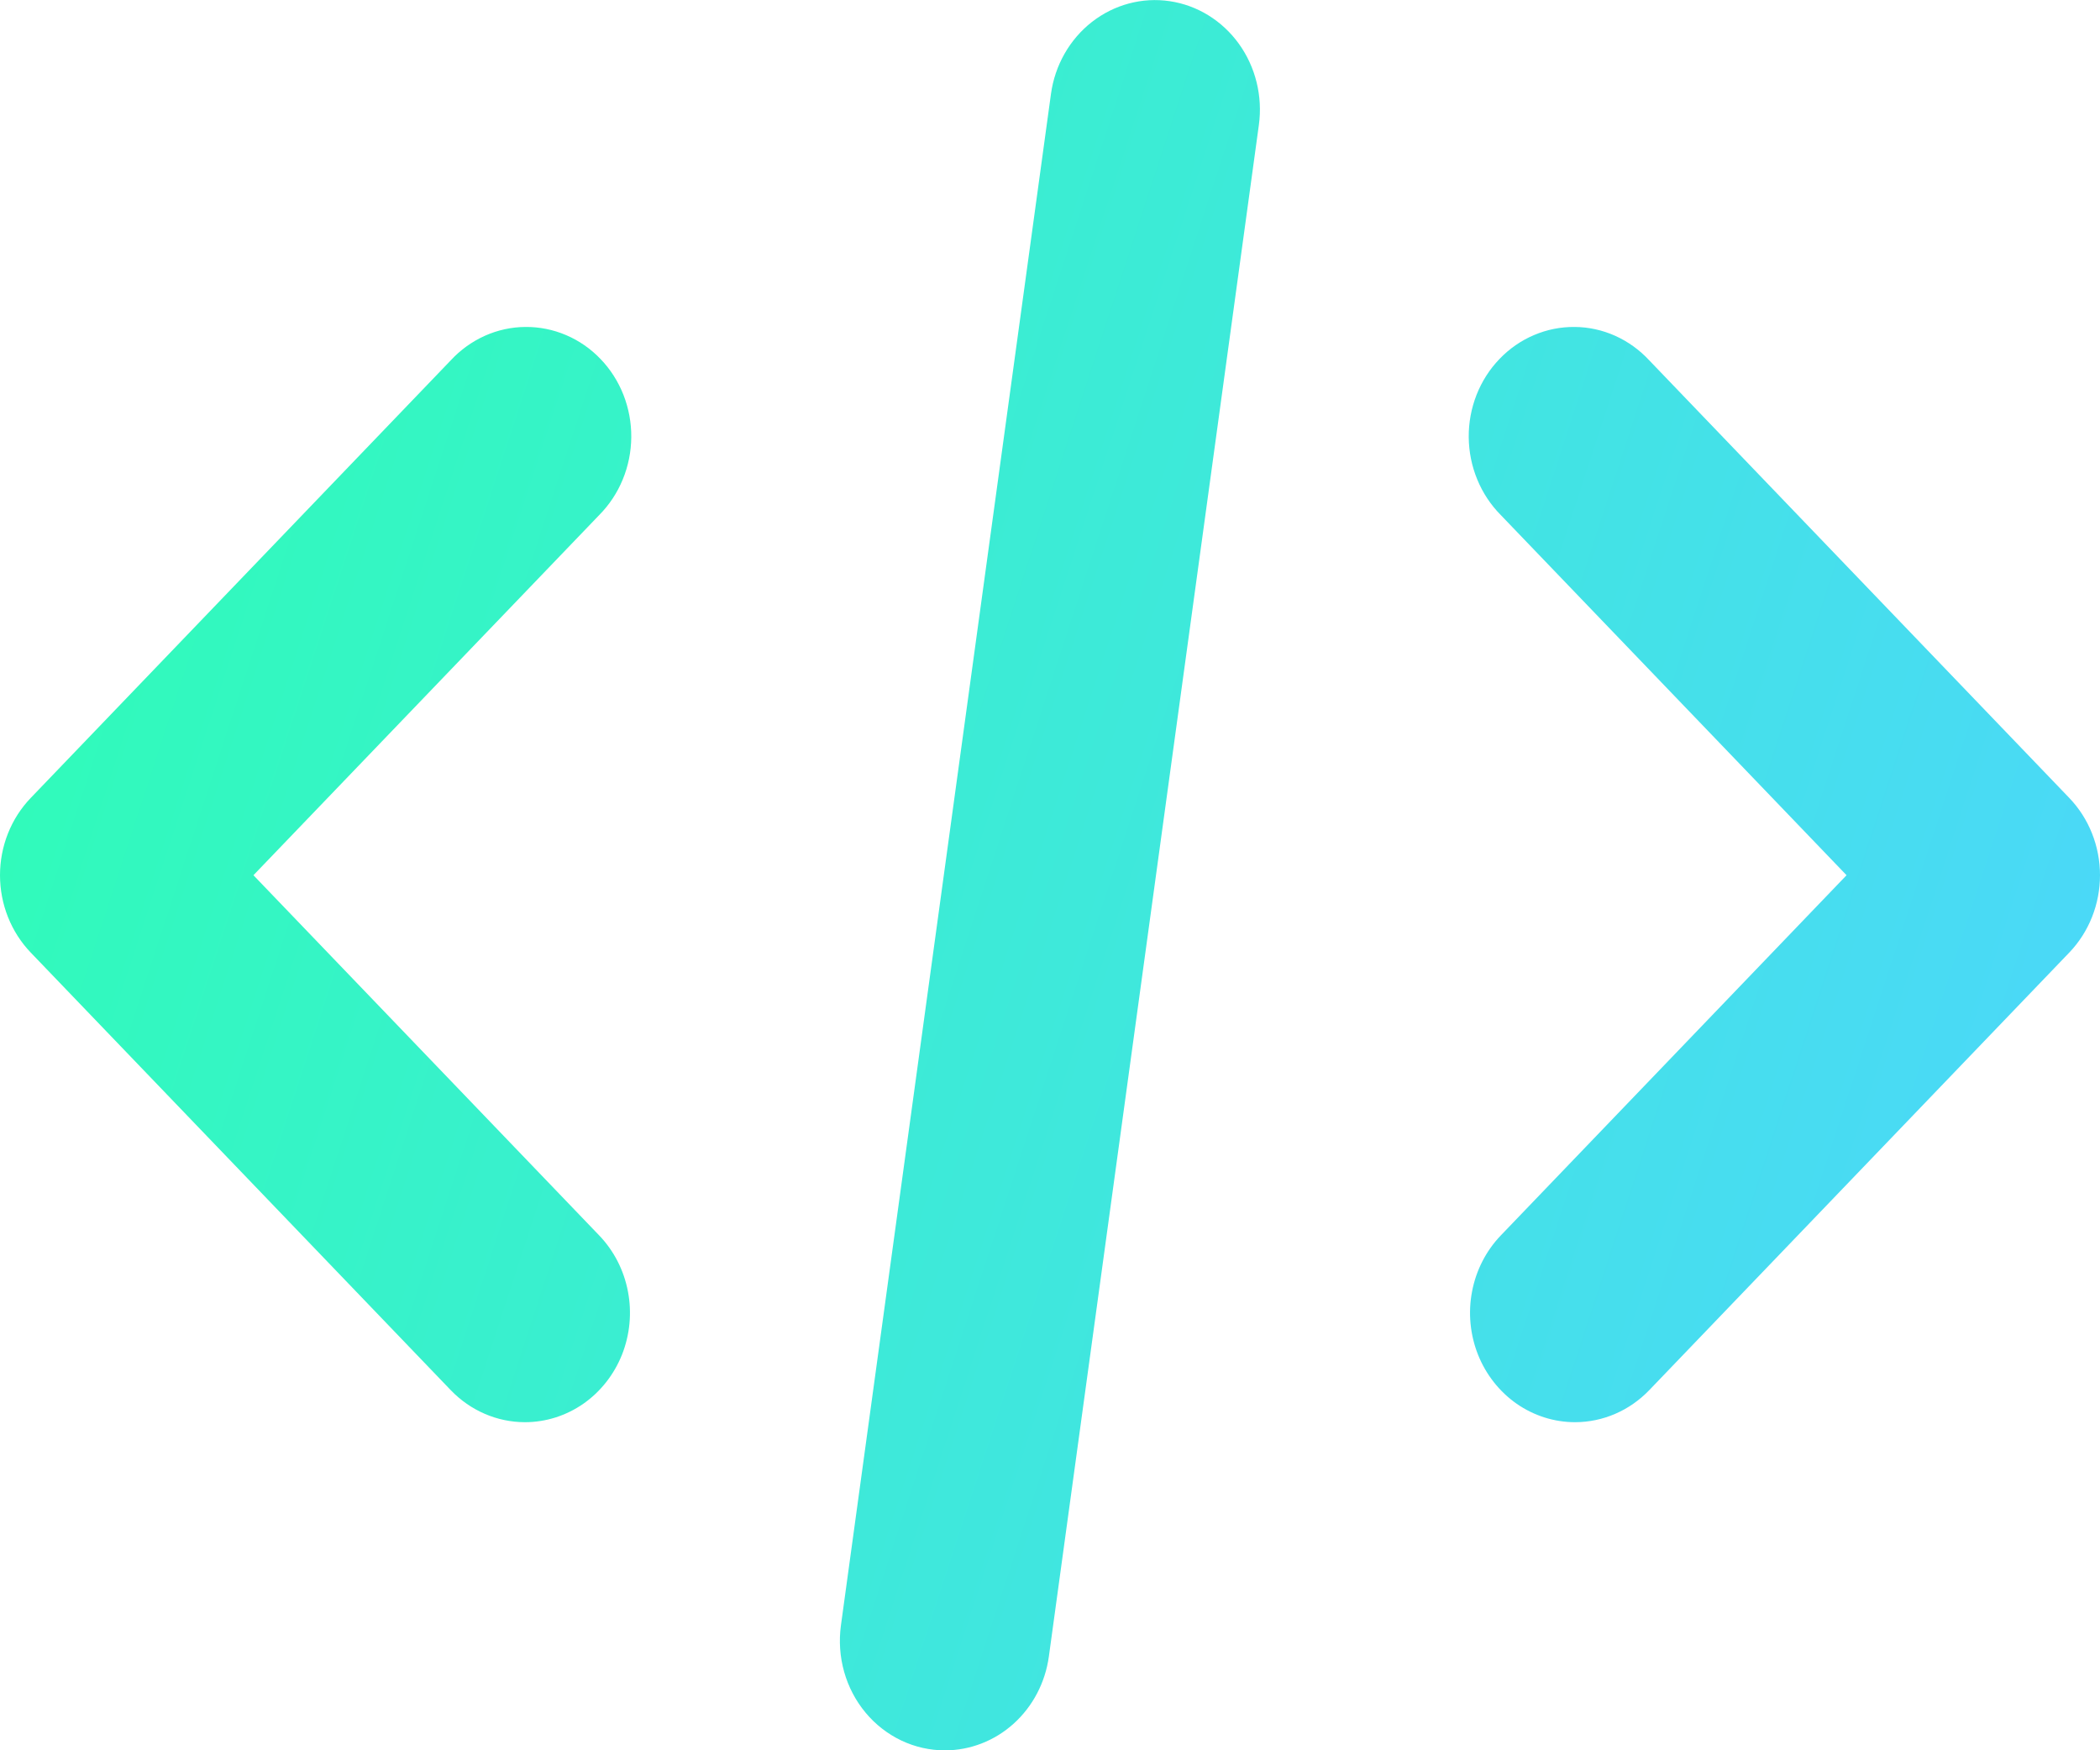 <svg width="48" height="40" viewBox="0 0 48 40" fill="none" xmlns="http://www.w3.org/2000/svg">
<path d="M12 32.502C11.363 32.502 10.753 32.238 10.303 31.77L0.703 21.77C0.253 21.301 0 20.665 0 20.002C0 19.339 0.253 18.703 0.703 18.235L10.303 8.235C10.524 7.996 10.789 7.806 11.082 7.674C11.375 7.543 11.69 7.474 12.008 7.472C12.327 7.469 12.643 7.532 12.938 7.658C13.233 7.783 13.501 7.969 13.726 8.204C13.952 8.438 14.13 8.718 14.251 9.025C14.371 9.332 14.432 9.661 14.429 9.993C14.426 10.325 14.36 10.653 14.234 10.958C14.109 11.263 13.926 11.539 13.697 11.77L5.793 20.002L13.697 28.235C14.032 28.584 14.261 29.03 14.353 29.515C14.446 29.999 14.398 30.502 14.217 30.959C14.035 31.415 13.727 31.806 13.333 32.081C12.938 32.355 12.474 32.502 12 32.502Z" fill="url(#paint0_linear_1339_30300)"/>
<path d="M36 32.502C35.526 32.502 35.062 32.355 34.667 32.081C34.273 31.806 33.965 31.415 33.783 30.959C33.602 30.502 33.554 29.999 33.647 29.515C33.739 29.03 33.968 28.584 34.303 28.235L42.207 20.002L34.303 11.77C34.074 11.539 33.891 11.263 33.766 10.958C33.64 10.653 33.574 10.325 33.571 9.993C33.568 9.661 33.629 9.332 33.749 9.025C33.87 8.718 34.048 8.438 34.274 8.204C34.499 7.969 34.767 7.783 35.062 7.658C35.357 7.532 35.673 7.469 35.992 7.472C36.31 7.474 36.625 7.543 36.918 7.674C37.211 7.806 37.476 7.996 37.697 8.235L47.297 18.235C47.747 18.703 48 19.339 48 20.002C48 20.665 47.747 21.301 47.297 21.77L37.697 31.77C37.247 32.238 36.637 32.502 36 32.502Z" fill="url(#paint1_linear_1339_30300)"/>
<path d="M21.6 40.002C21.256 40.002 20.916 39.926 20.602 39.777C20.289 39.628 20.01 39.411 19.785 39.141C19.559 38.87 19.392 38.551 19.295 38.208C19.198 37.864 19.173 37.502 19.221 37.147L24.022 2.147C24.112 1.491 24.449 0.899 24.959 0.501C25.468 0.104 26.108 -0.067 26.738 0.027C27.369 0.121 27.937 0.472 28.319 1.003C28.7 1.534 28.864 2.201 28.774 2.857L23.974 37.857C23.892 38.452 23.607 38.996 23.171 39.39C22.735 39.784 22.177 40.001 21.6 40.002Z" fill="url(#paint2_linear_1339_30300)"/>
<defs>
<linearGradient id="paint0_linear_1339_30300" x1="0" y1="0.002" x2="55.178" y2="18.026" gradientUnits="userSpaceOnUse">
<stop stop-color="#2DFFB3"/>
<stop offset="1" stop-color="#4ED4FF"/>
</linearGradient>
<linearGradient id="paint1_linear_1339_30300" x1="0" y1="0.002" x2="55.178" y2="18.026" gradientUnits="userSpaceOnUse">
<stop stop-color="#2DFFB3"/>
<stop offset="1" stop-color="#4ED4FF"/>
</linearGradient>
<linearGradient id="paint2_linear_1339_30300" x1="0" y1="0.002" x2="55.178" y2="18.026" gradientUnits="userSpaceOnUse">
<stop stop-color="#2DFFB3"/>
<stop offset="1" stop-color="#4ED4FF"/>
</linearGradient>
</defs>
</svg>
